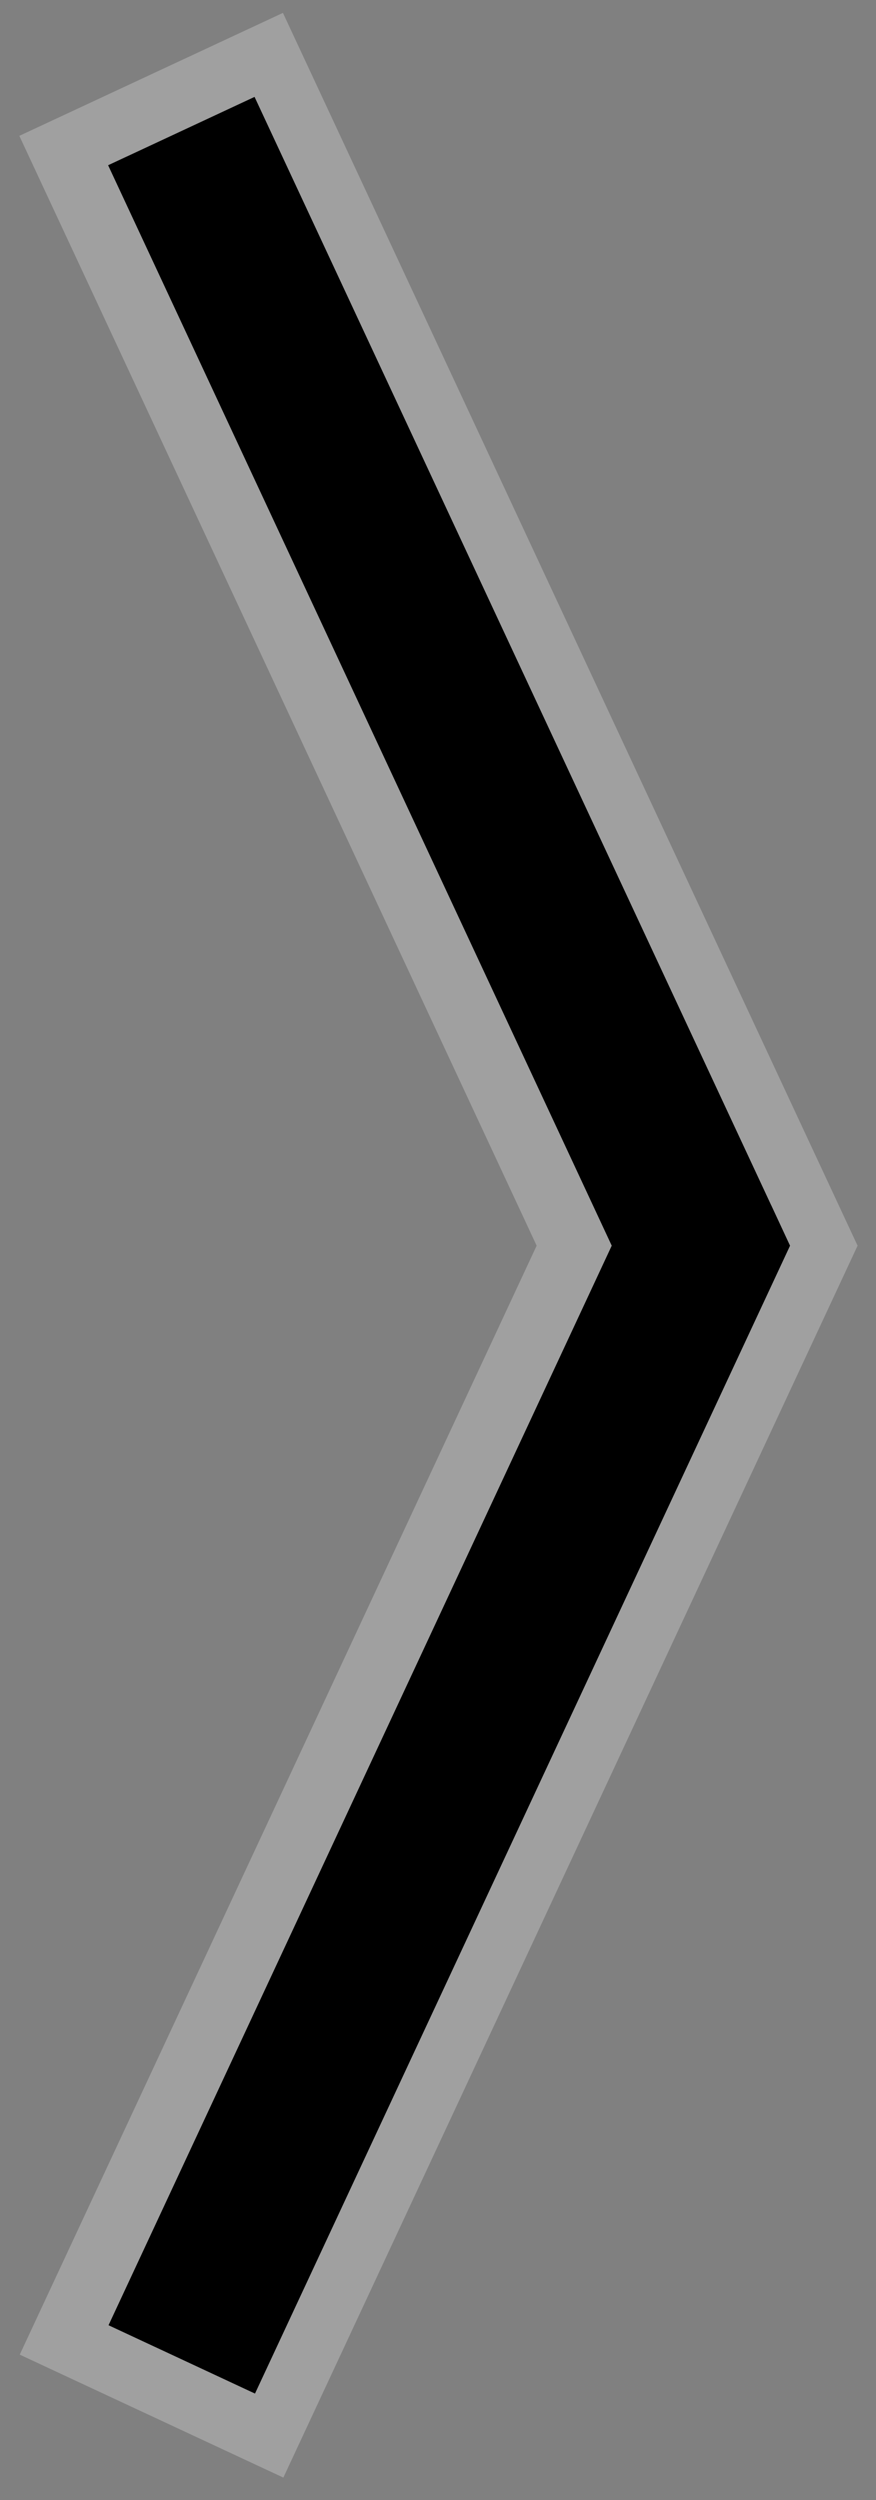 <?xml version="1.0" encoding="UTF-8" standalone="no"?>
<!-- Created with Inkscape (http://www.inkscape.org/) -->

<svg
   width="136"
   height="388"
   viewBox="0 0 35.983 102.658"
   version="1.1"
   id="svg5"
   xml:space="preserve"
   inkscape:version="1.2.2 (b0a8486541, 2022-12-01)"
   sodipodi:docname="next_dev.svg"
   xmlns:inkscape="http://www.inkscape.org/namespaces/inkscape"
   xmlns:sodipodi="http://sodipodi.sourceforge.net/DTD/sodipodi-0.dtd"
   xmlns="http://www.w3.org/2000/svg"
   xmlns:svg="http://www.w3.org/2000/svg"><rect x="0" y="0" width="35.983" height="102.658" fill="#808080" stroke="none"/><sodipodi:namedview
     id="namedview7"
     pagecolor="#505050"
     bordercolor="#eeeeee"
     borderopacity="1"
     inkscape:showpageshadow="0"
     inkscape:pageopacity="0"
     inkscape:pagecheckerboard="0"
     inkscape:deskcolor="#d1d1d1"
     inkscape:document-units="mm"
     showgrid="false"
     inkscape:zoom="1.2249225"
     inkscape:cx="41.635287"
     inkscape:cy="177.15406"
     inkscape:window-width="1920"
     inkscape:window-height="1008"
     inkscape:window-x="0"
     inkscape:window-y="0"
     inkscape:window-maximized="1"
     inkscape:current-layer="layer1" /><defs
     id="defs2" /><g
     inkscape:label="Layer 1"
     inkscape:groupmode="layer"
     id="layer1"><path
       id="path2642-9"
       style="opacity:0.25;fill:#ffffff;fill-opacity:1;stroke-width:0.389"
       d="m 23.565,47.886 -22.754,48.798 10.828,5.049 23.593,-50.595 -4.65,-2.168 -5.371,2.43 z M 11.622,0.529 0.794,5.578 24.387,56.174 35.215,51.125 Z" /><path
       id="rect983-6-1"
       style="fill:#000000;fill-opacity:1;stroke-width:0.265"
       inkscape:transform-center-x="-48.623482"
       inkscape:transform-center-y="5.048705"
       d="m 31.681,49.492 -4.748,-2.214 -22.475,48.199 6.016,2.806 21.978,-47.133 z M 10.456,3.979 4.441,6.785 26.916,54.983 l 4.789,-2.233 0.747,-1.601 z" /></g></svg>
